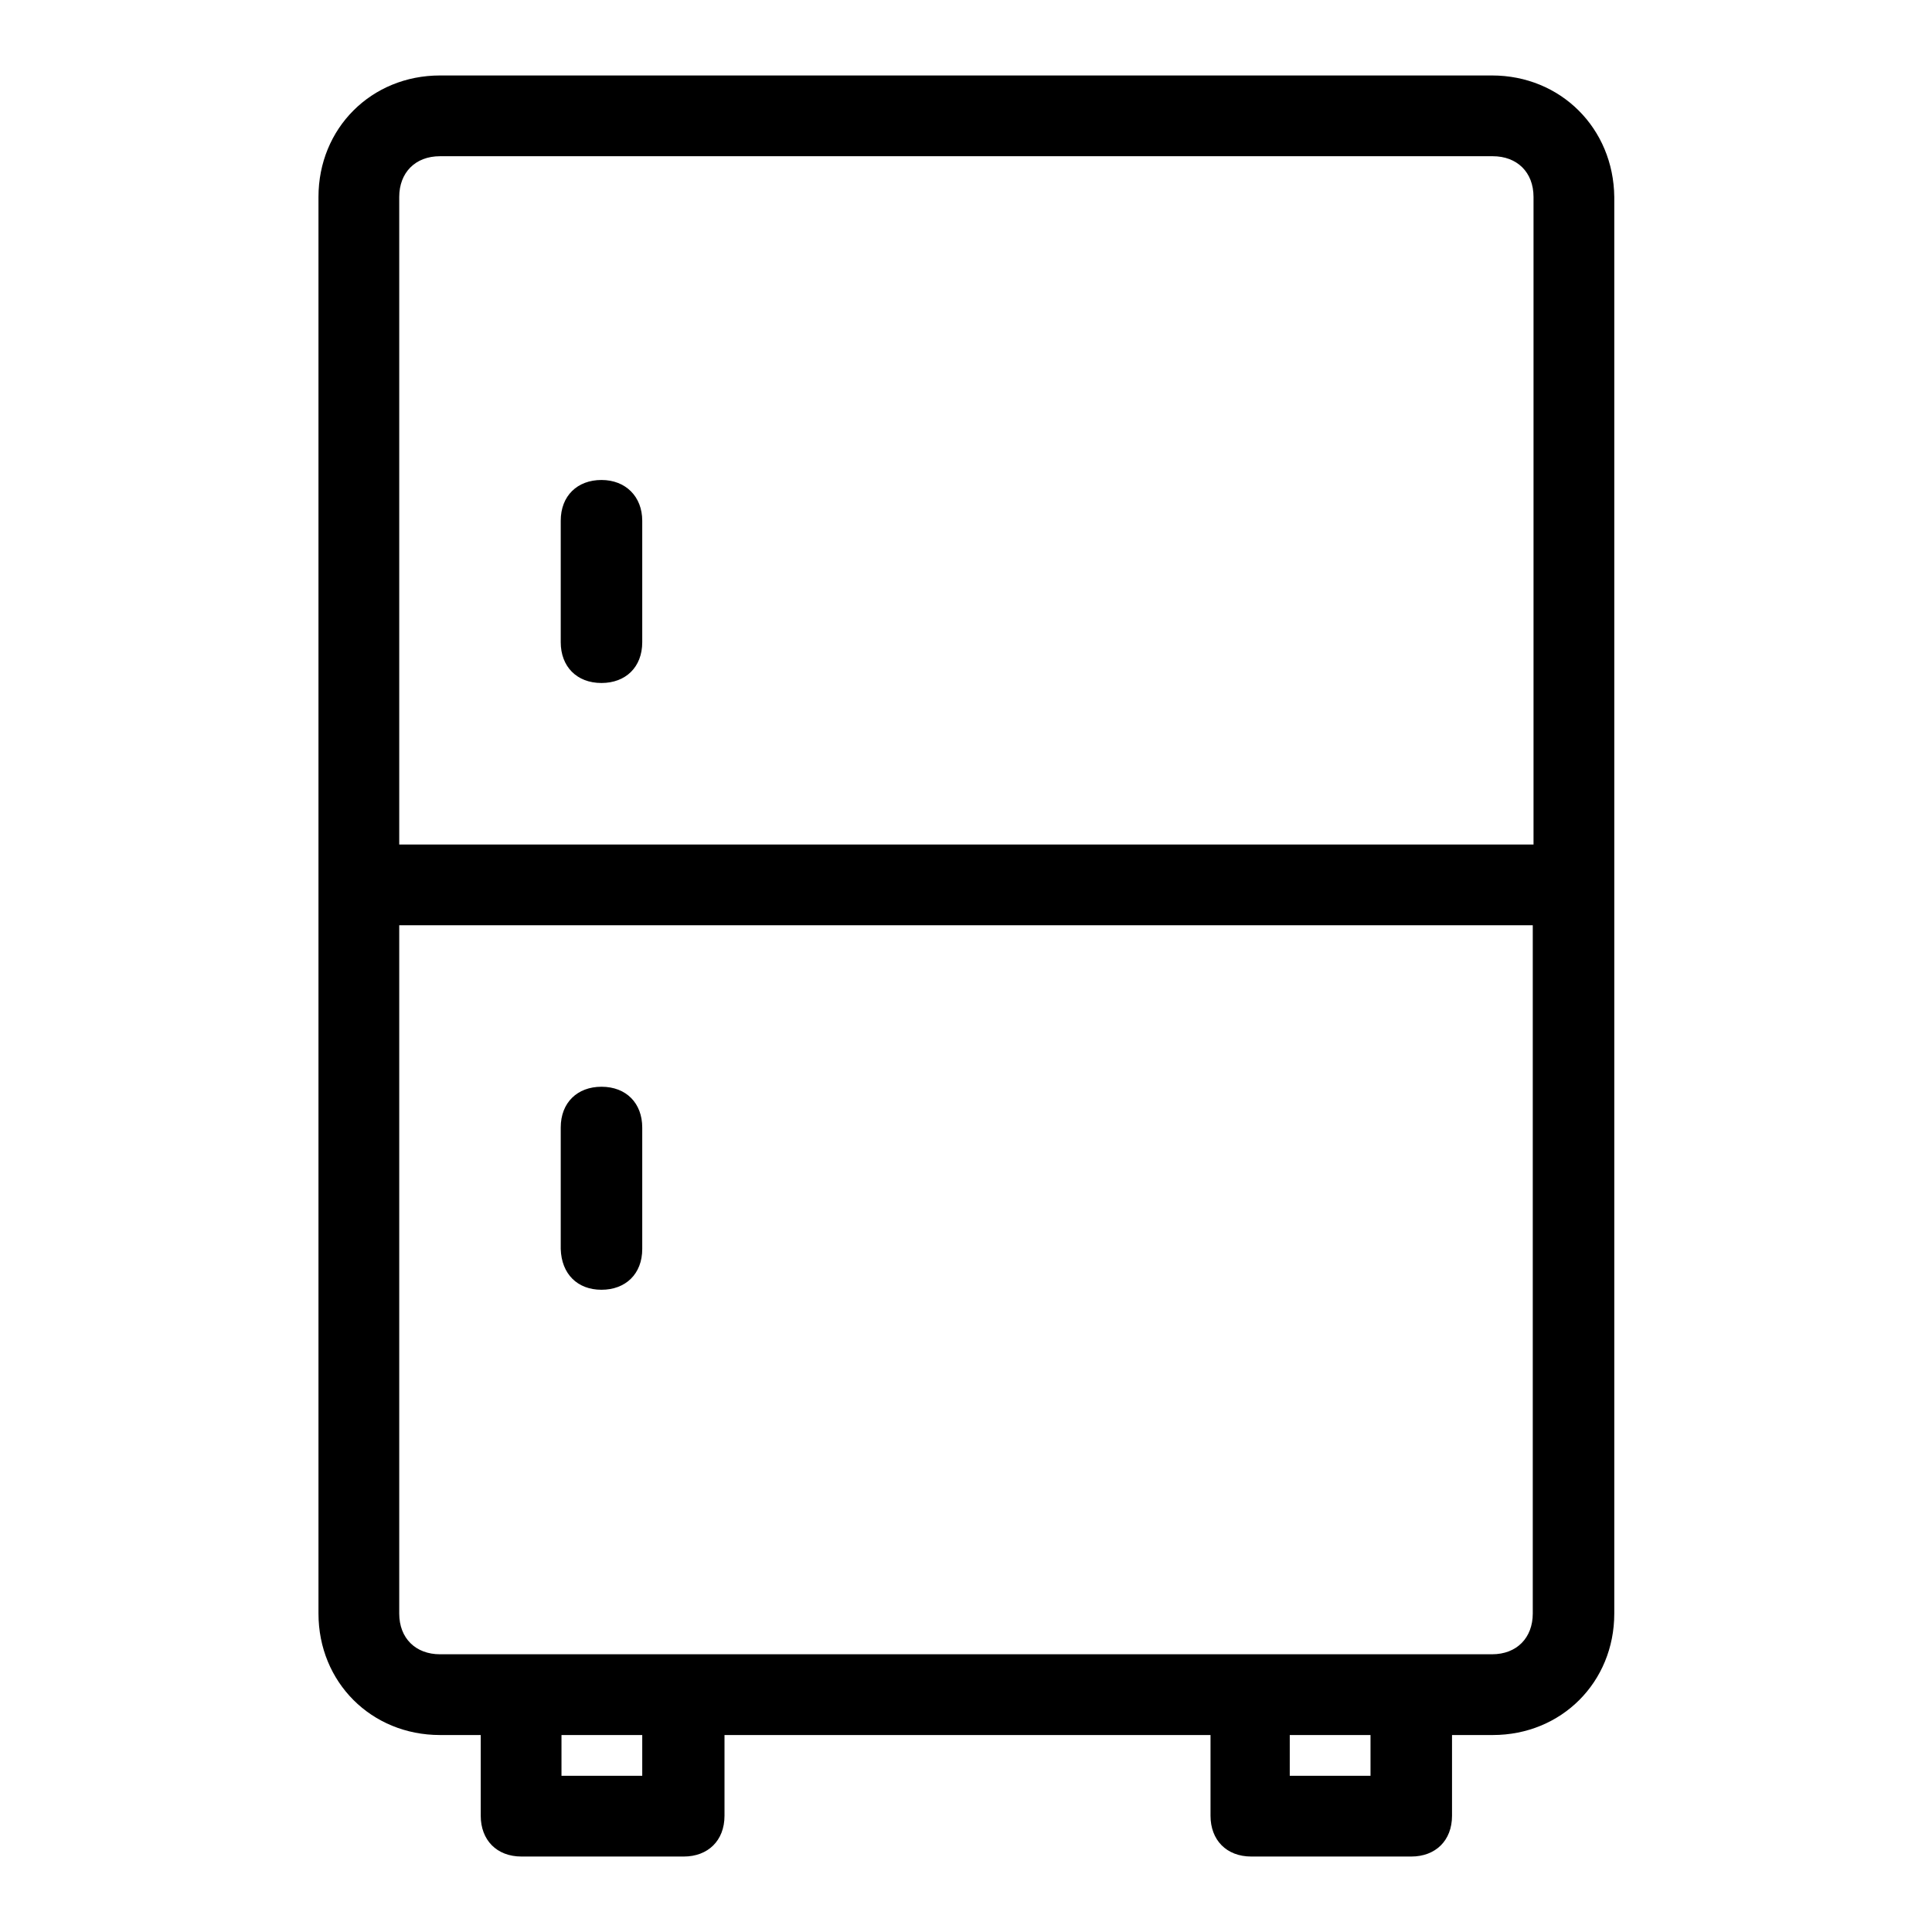 <?xml version="1.0" encoding="utf-8"?>
<!-- Svg Vector Icons : http://www.onlinewebfonts.com/icon -->
<!DOCTYPE svg PUBLIC "-//W3C//DTD SVG 1.1//EN" "http://www.w3.org/Graphics/SVG/1.1/DTD/svg11.dtd">
<svg version="1.1" xmlns="http://www.w3.org/2000/svg" xmlns:xlink="http://www.w3.org/1999/xlink" x="0px" y="0px" viewBox="0 0 256 256" enable-background="new 0 0 256 256" xml:space="preserve">
<g> <path fill="#000000" d="M197.7,10H58.3c-9.1,0-16.1,7-16.1,16.1v187.7c0,9.1,7,16.1,16.1,16.1h5.4v10.7c0,3.2,2.1,5.4,5.4,5.4h21.5 c3.2,0,5.4-2.1,5.4-5.4v-10.7h64.4v10.7c0,3.2,2.1,5.4,5.4,5.4H187c3.2,0,5.4-2.1,5.4-5.4v-10.7h5.4c9.1,0,16.1-7,16.1-16.1V26.1 C213.8,17,206.8,10,197.7,10L197.7,10z M52.9,26.1c0-3.2,2.1-5.4,5.4-5.4h139.5c3.2,0,5.4,2.1,5.4,5.4v85.8H52.9V26.1z M85.1,235.3 H74.4v-5.4h10.7V235.3z M181.6,235.3h-10.7v-5.4h10.7V235.3z M203.1,213.8c0,3.2-2.1,5.4-5.4,5.4H58.3c-3.2,0-5.4-2.1-5.4-5.4 v-91.2h150.2V213.8L203.1,213.8z"/> <path fill="#000000" d="M79.7,63.6c-3.2,0-5.4,2.1-5.4,5.4v16.1c0,3.2,2.1,5.4,5.4,5.4c3.2,0,5.4-2.1,5.4-5.4V69 C85.1,65.8,82.9,63.6,79.7,63.6z M79.7,170.9c3.2,0,5.4-2.1,5.4-5.4v-16.1c0-3.2-2.1-5.4-5.4-5.4c-3.2,0-5.4,2.1-5.4,5.4v16.1 C74.4,168.8,76.5,170.9,79.7,170.9z"/></g>
</svg>